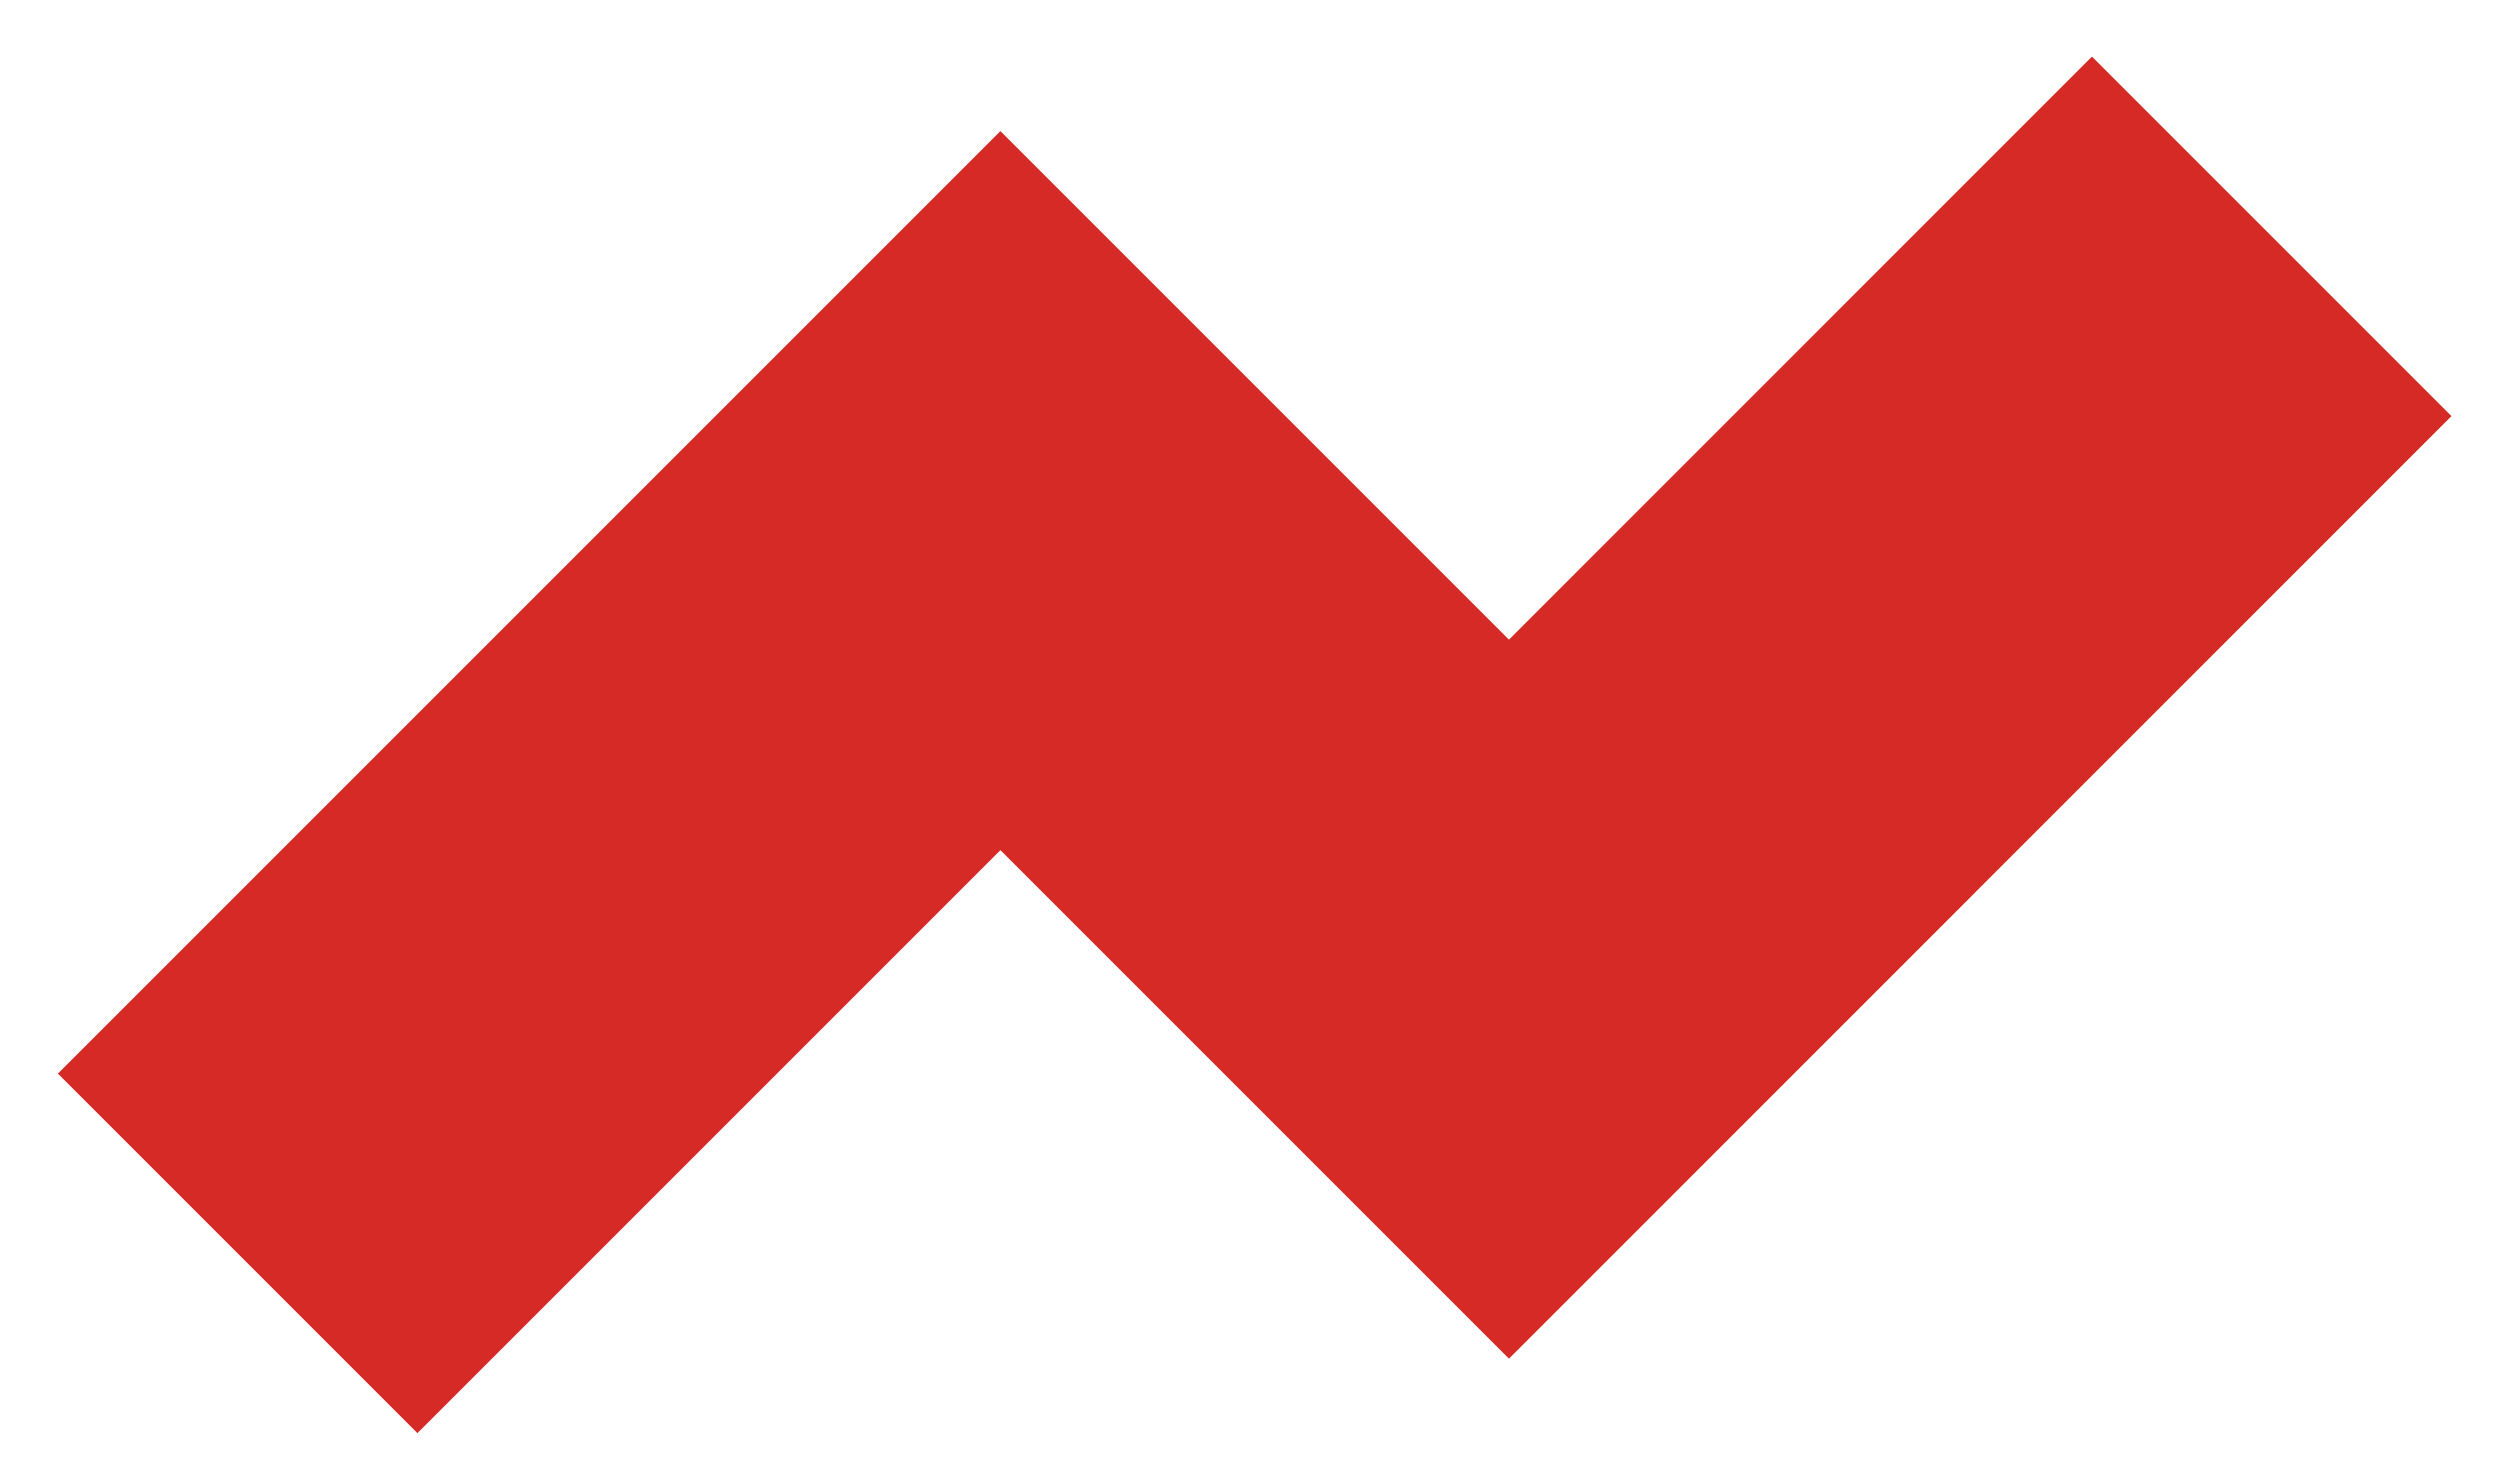<?xml version="1.0" encoding="UTF-8"?> <svg xmlns="http://www.w3.org/2000/svg" width="36" height="21" viewBox="0 0 36 21" fill="none"> <path d="M21.729 9.211L14.406 1.888L0.834 15.46L6.011 20.637L14.406 12.242L21.729 19.565L35.301 5.992L30.124 0.815L21.729 9.211Z" fill="#D52A25"></path> </svg> 